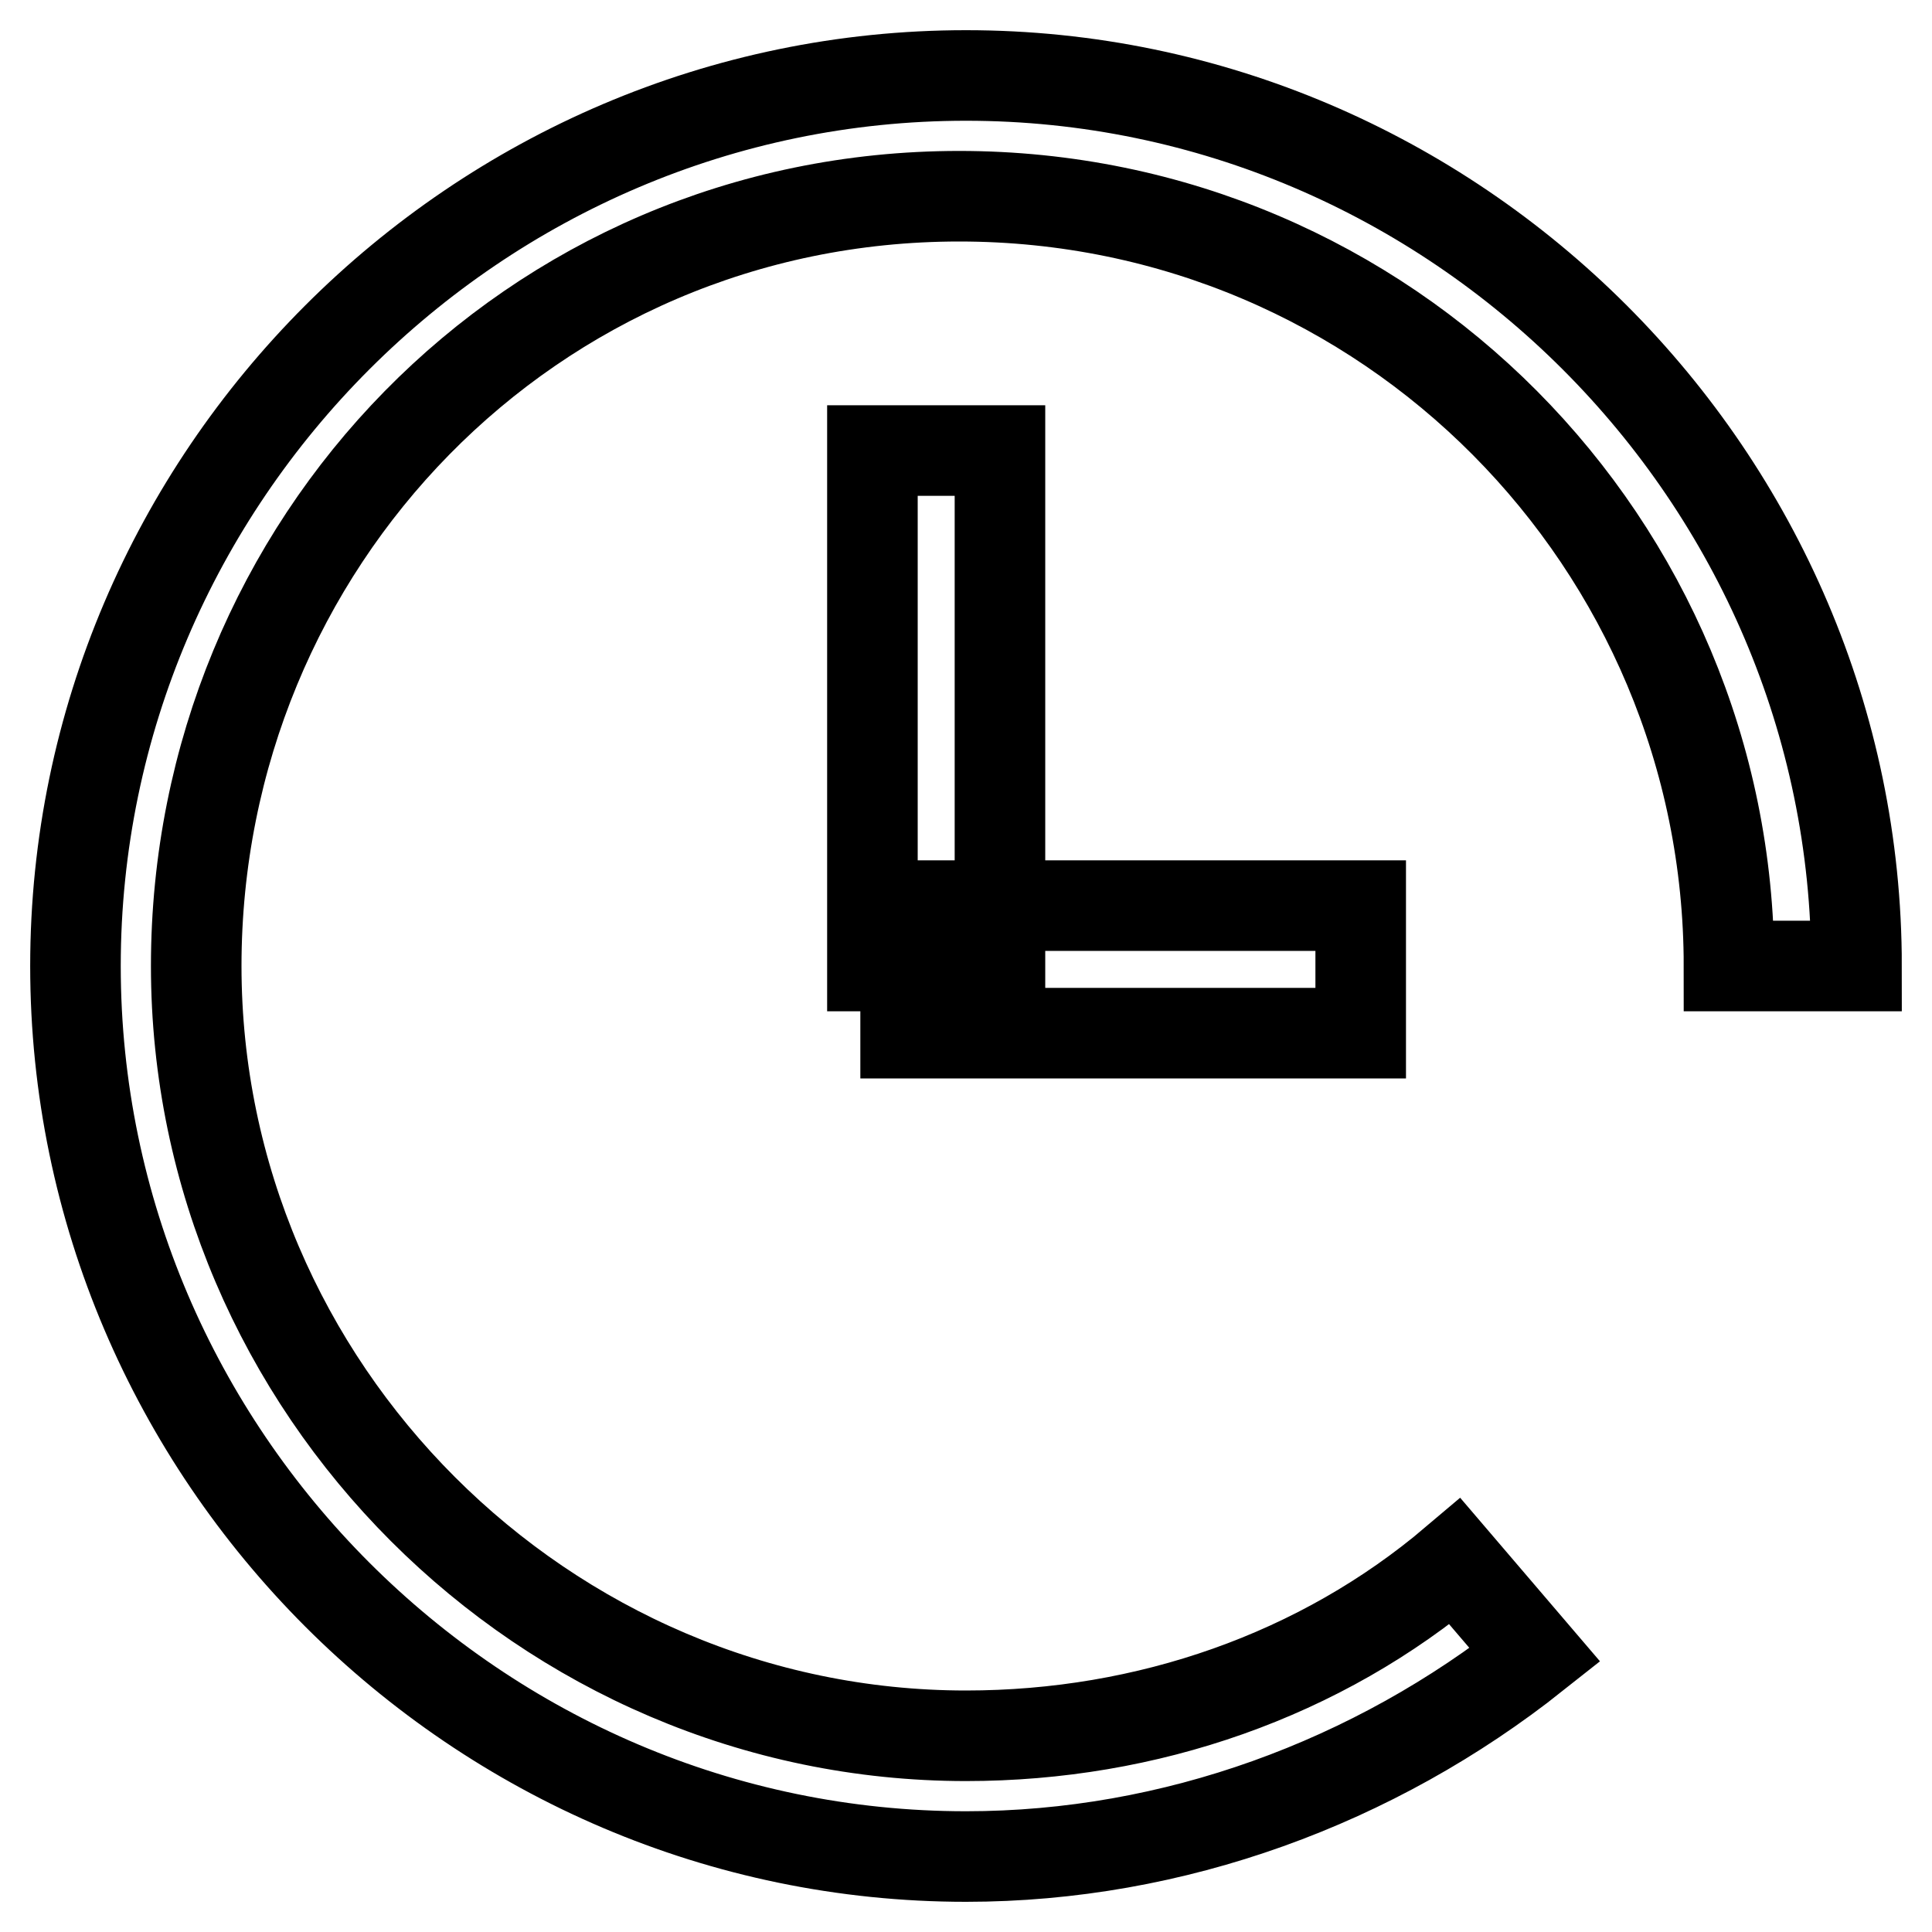 <?xml version="1.0" encoding="utf-8"?>
<!-- Svg Vector Icons : http://www.onlinewebfonts.com/icon -->
<!DOCTYPE svg PUBLIC "-//W3C//DTD SVG 1.1//EN" "http://www.w3.org/Graphics/SVG/1.1/DTD/svg11.dtd">
<svg version="1.1" xmlns="http://www.w3.org/2000/svg" xmlns:xlink="http://www.w3.org/1999/xlink" x="0px" y="0px" viewBox="0 0 256 256" enable-background="new 0 0 256 256" xml:space="preserve">
<g> <path stroke-width="12" fill-opacity="0" stroke="#000000"  d="M128,246c-64.8,0-118-53.2-118-118C10,63.2,63.2,10,128,10c64.8,0,118,53.2,118,118h-16.9 c0-55.9-45.2-102-102-102C70.3,26,26,72.1,26,128c0,55.9,46.1,102,102,102c24,0,47-8,64.8-23.1l10.6,12.4 C182.1,236.2,155.5,246,128,246z"/> <path stroke-width="12" fill-opacity="0" stroke="#000000"  d="M115.6,59.7h16.9V128h-16.9V59.7z"/> <path stroke-width="12" fill-opacity="0" stroke="#000000"  d="M120,120h60.3v16.9H120V120z"/></g>
</svg>